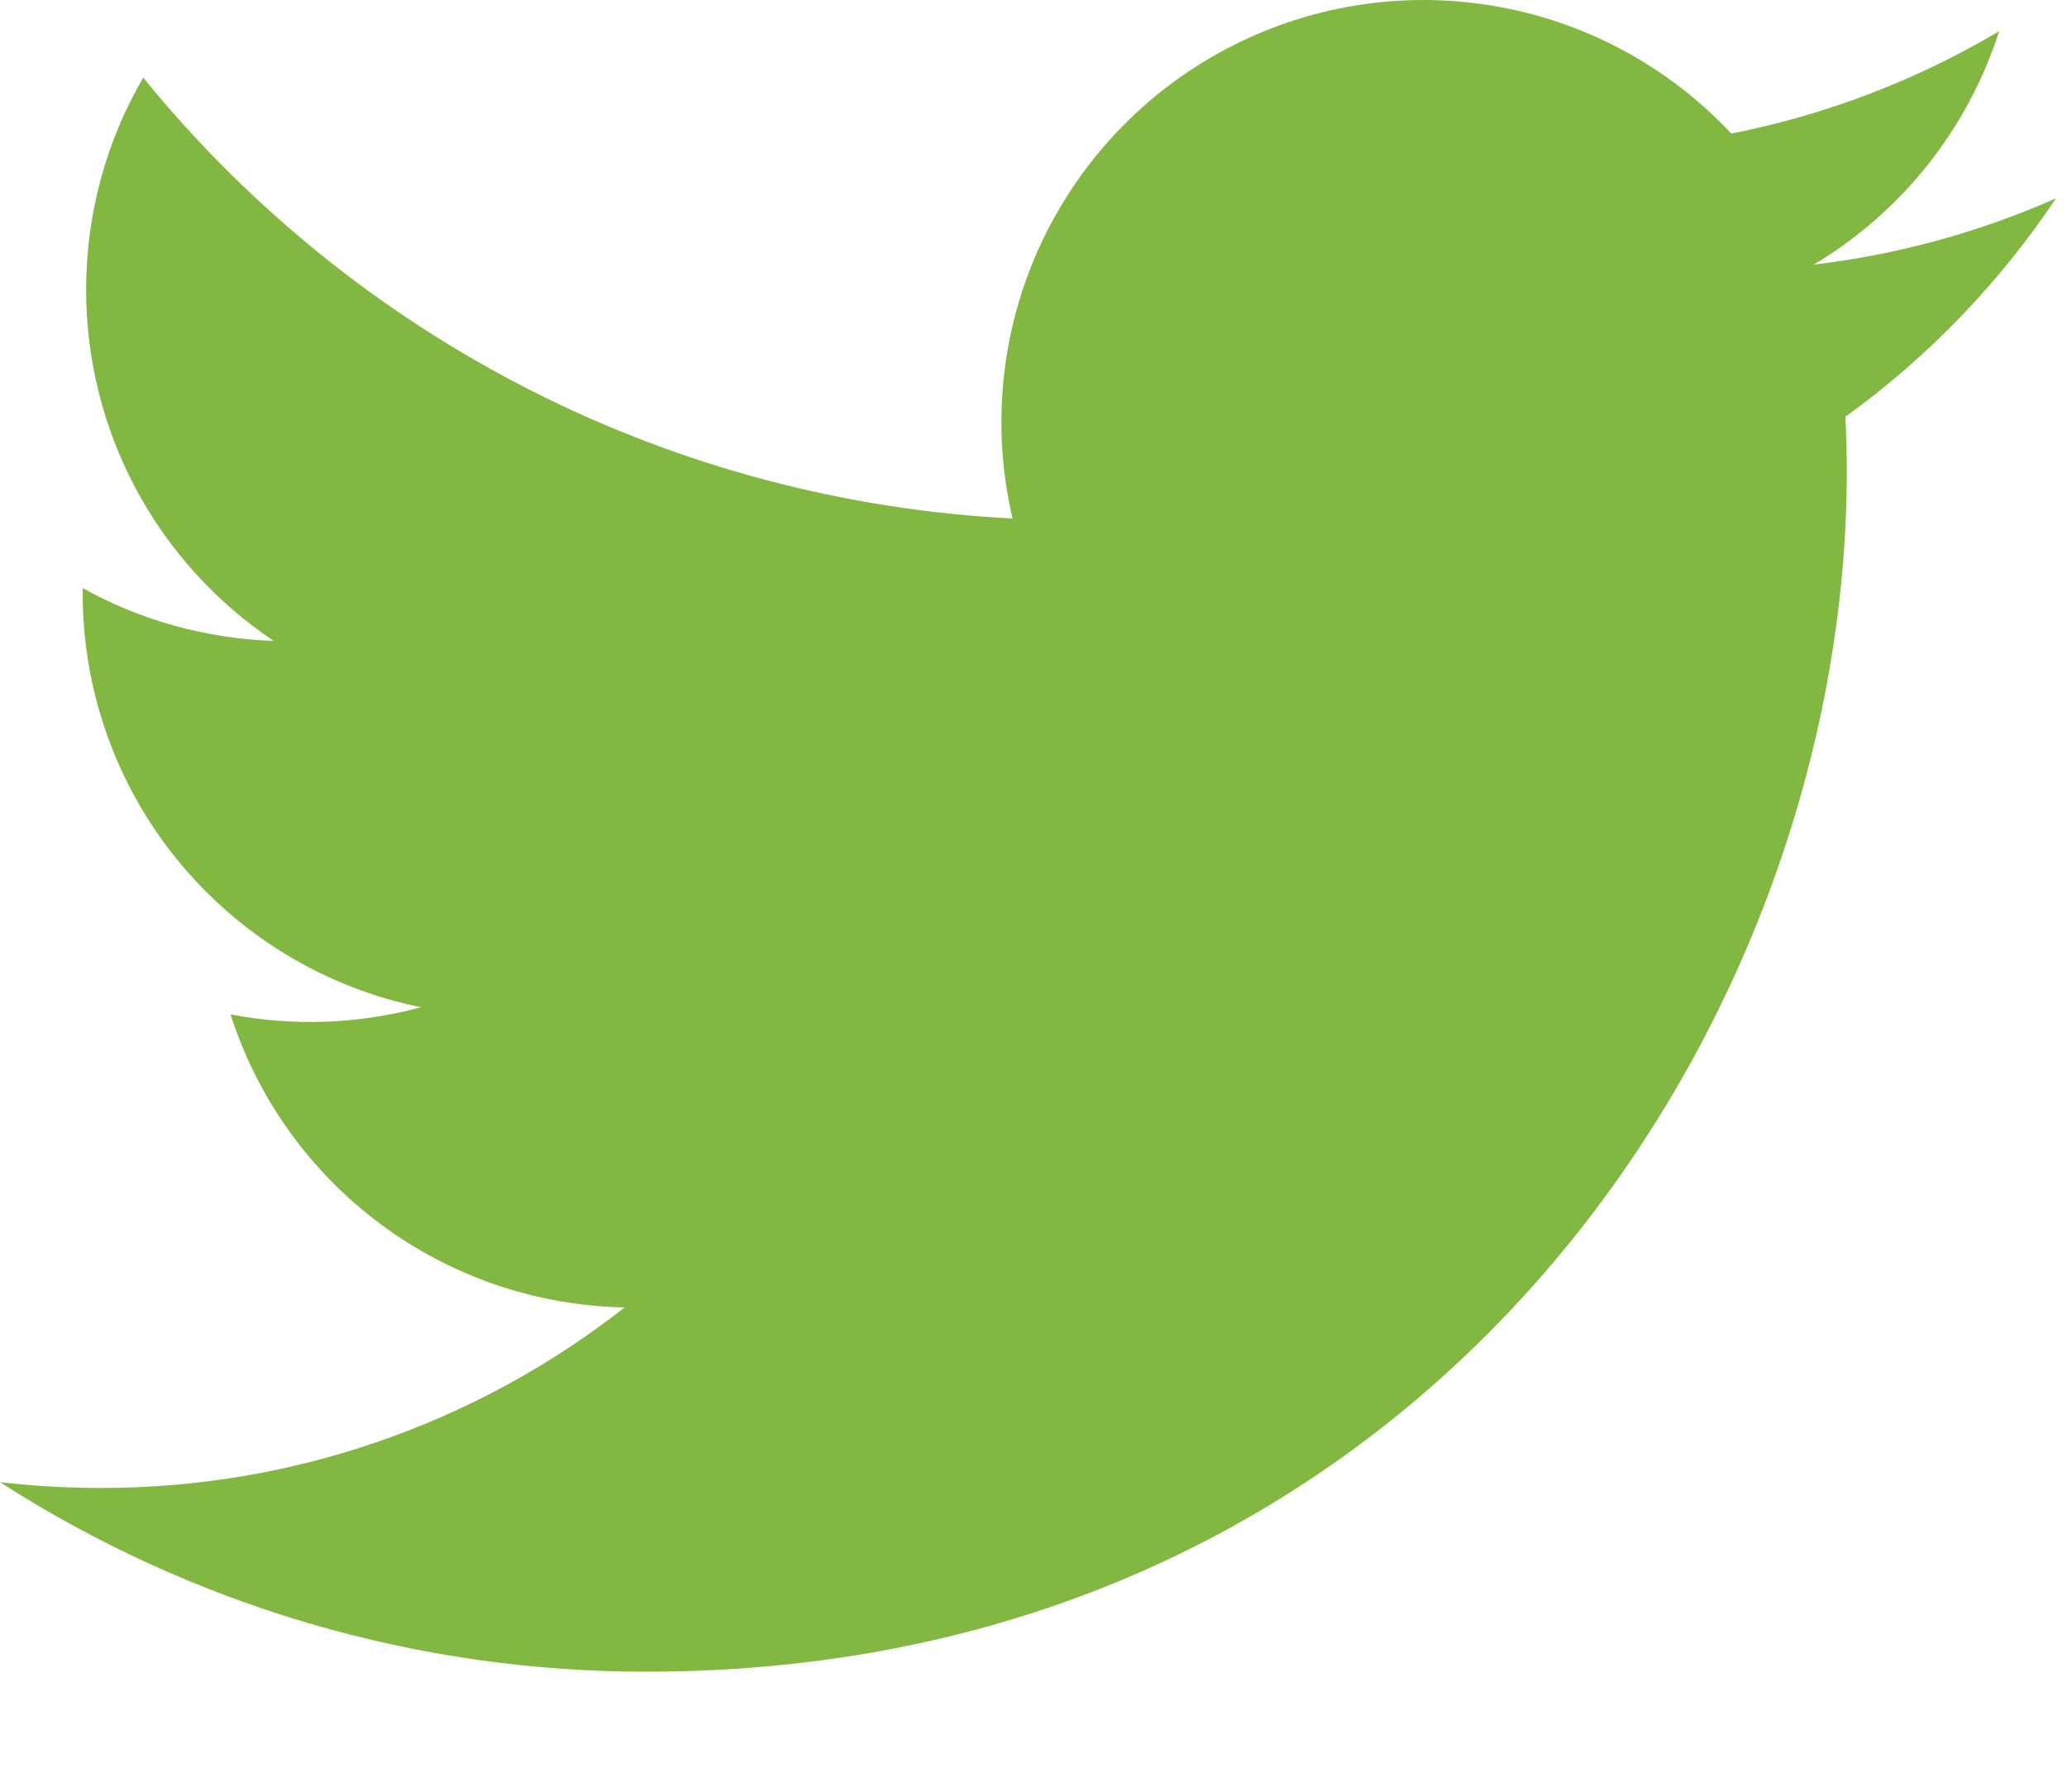 <?xml version="1.0" encoding="UTF-8"?> <svg xmlns="http://www.w3.org/2000/svg" width="15" height="13" viewBox="0 0 15 13" fill="none"><path d="M14.92 1.439C14.371 1.682 13.782 1.846 13.162 1.92C13.802 1.538 14.28 0.936 14.508 0.226C13.907 0.583 13.25 0.834 12.564 0.969C12.103 0.477 11.493 0.15 10.827 0.041C10.162 -0.069 9.479 0.044 8.884 0.363C8.29 0.681 7.817 1.187 7.539 1.801C7.261 2.416 7.194 3.105 7.348 3.762C6.131 3.7 4.94 3.384 3.853 2.833C2.767 2.282 1.808 1.508 1.039 0.563C0.776 1.016 0.625 1.542 0.625 2.102C0.625 2.606 0.749 3.102 0.986 3.547C1.224 3.991 1.567 4.37 1.986 4.65C1.5 4.634 1.025 4.503 0.6 4.267V4.306C0.6 5.013 0.844 5.698 1.292 6.245C1.74 6.792 2.363 7.168 3.055 7.308C2.605 7.43 2.132 7.448 1.673 7.36C1.868 7.969 2.249 8.501 2.762 8.882C3.275 9.263 3.894 9.474 4.533 9.486C3.448 10.337 2.109 10.798 0.731 10.796C0.487 10.796 0.243 10.782 0 10.754C1.399 11.653 3.028 12.131 4.692 12.129C10.323 12.129 13.402 7.465 13.402 3.42C13.402 3.288 13.398 3.156 13.392 3.024C13.991 2.591 14.508 2.055 14.919 1.441L14.92 1.439Z" fill="#82B841"></path></svg> 